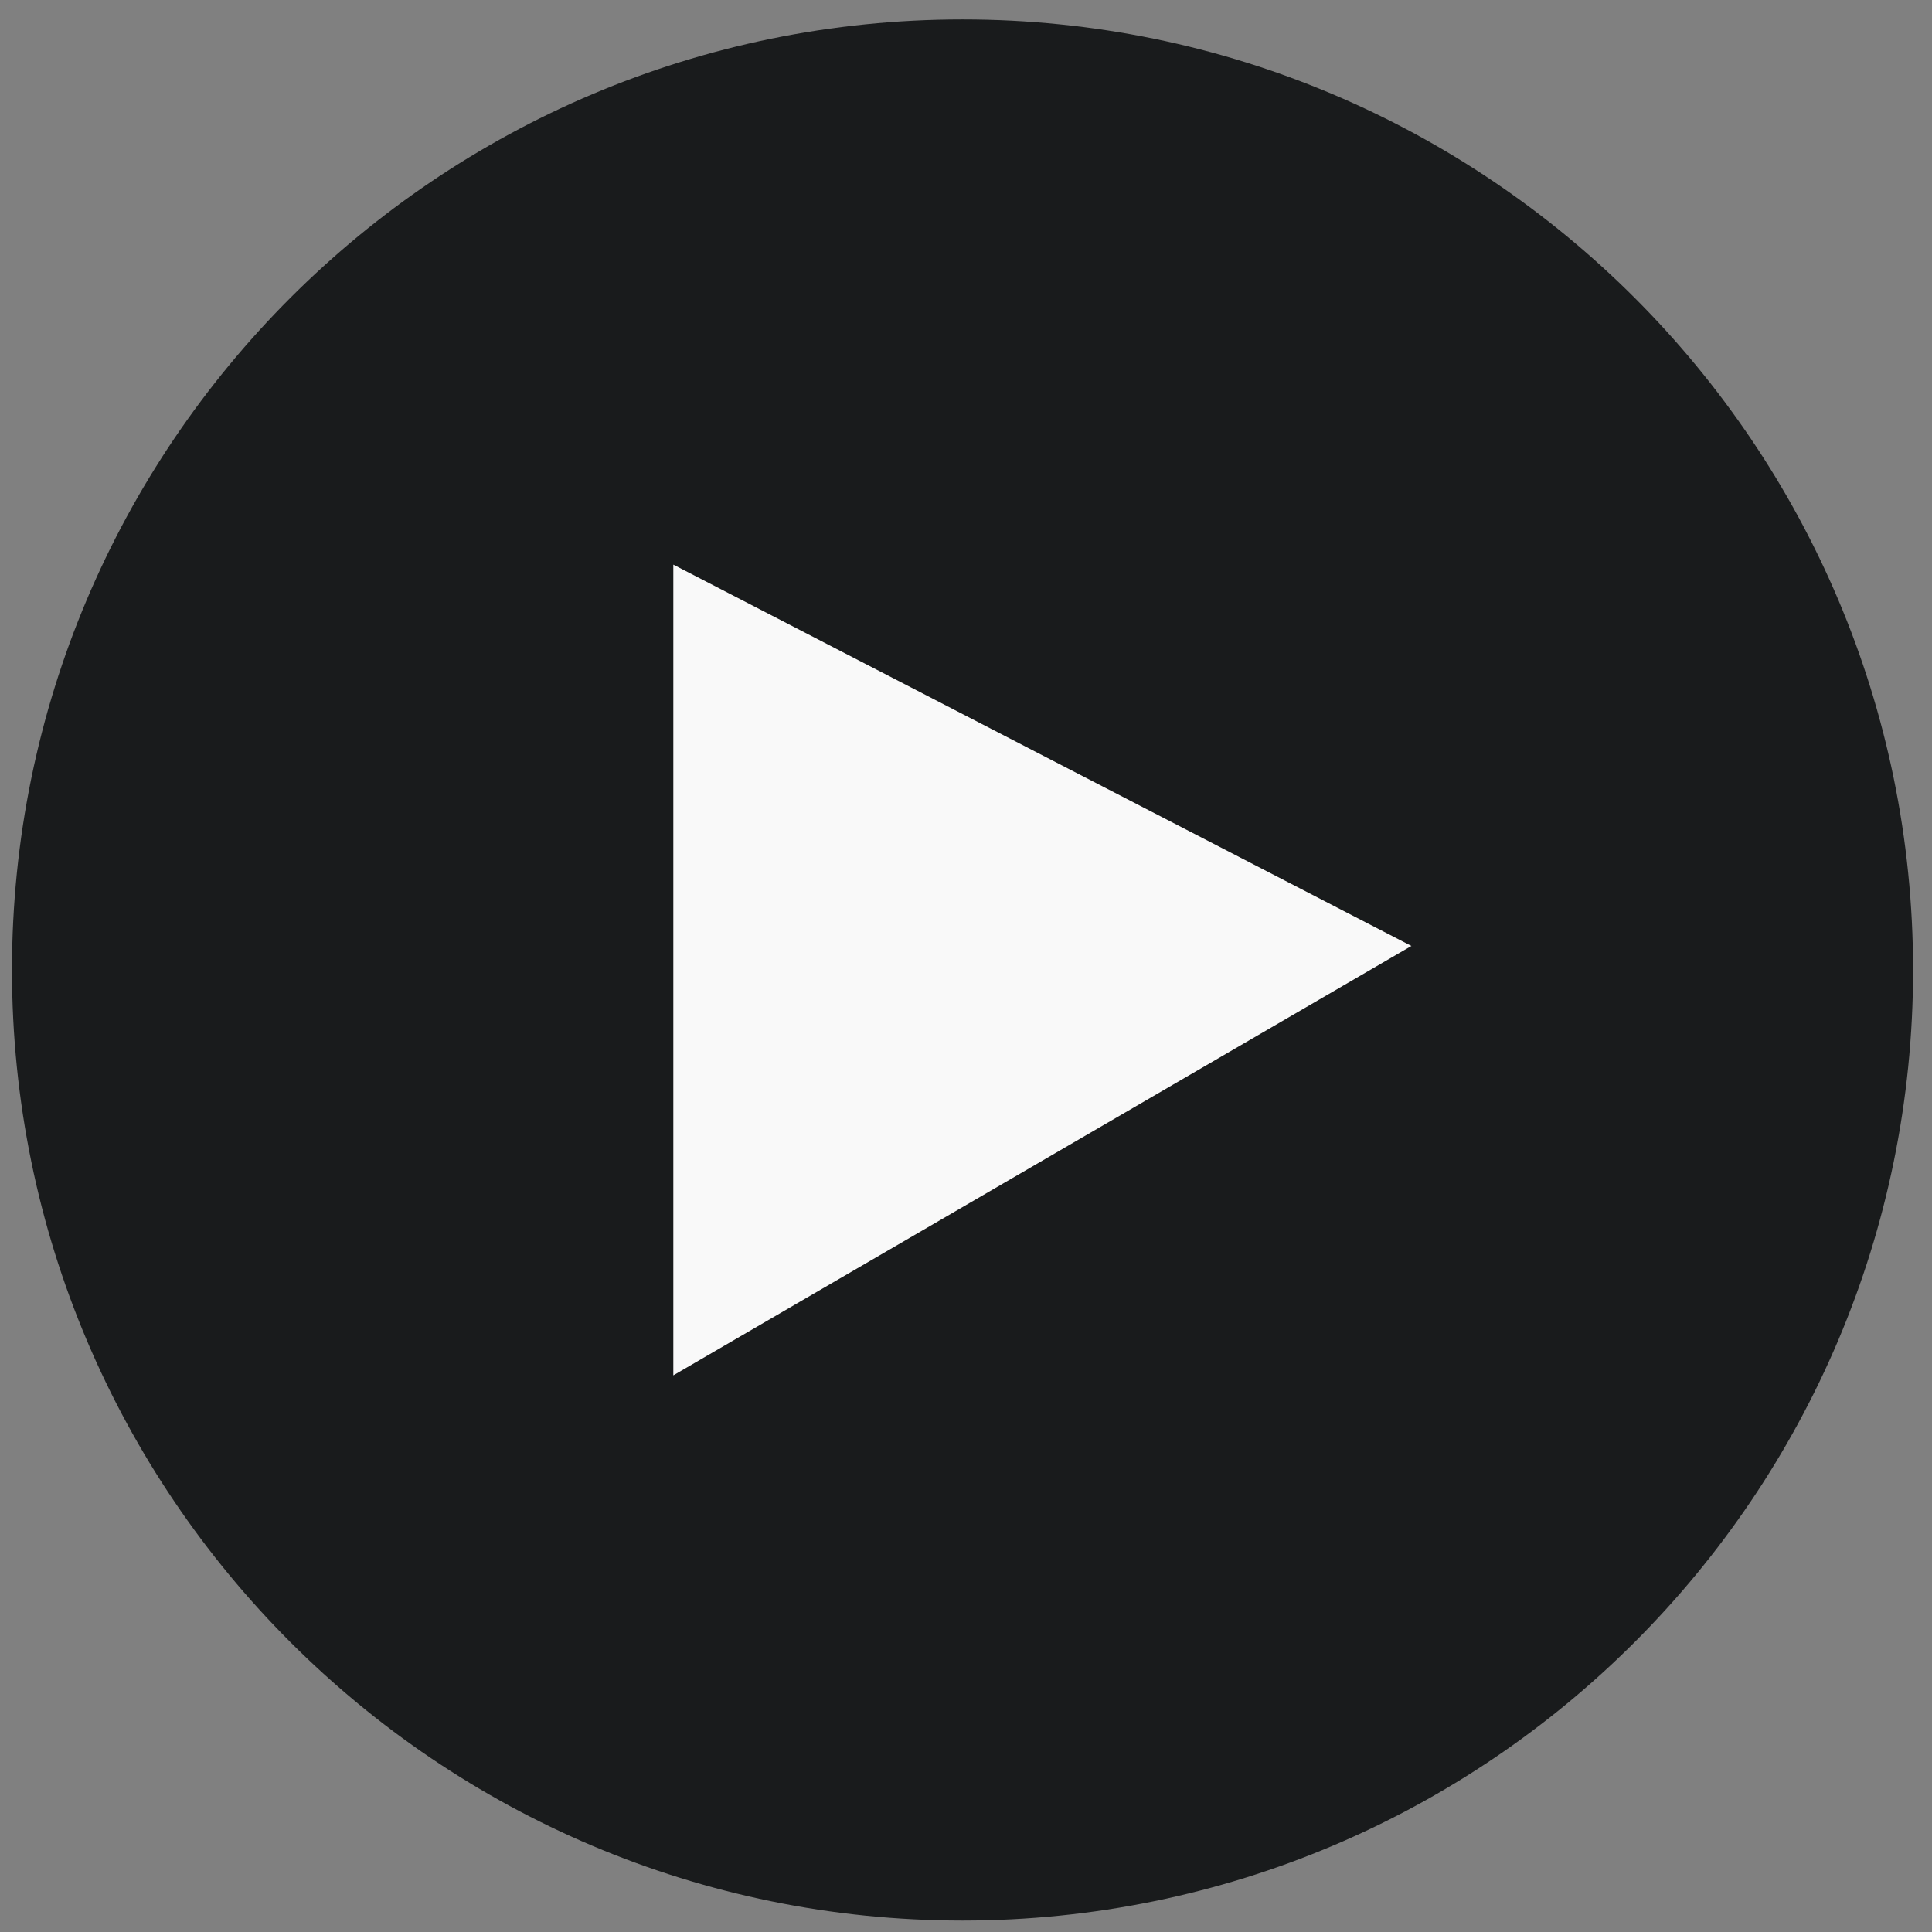 <?xml version="1.0" encoding="UTF-8"?>
<svg id="Capa_1" xmlns="http://www.w3.org/2000/svg" version="1.1" viewBox="0 0 484 484">
  <rect x="0" y="0" width="484" height="484" fill="#808080" stroke="none"/>
  <!-- Generator: Adobe Illustrator 29.2.1, SVG Export Plug-In . SVG Version: 2.1.0 Build 116)  -->
  <defs>
    <style>
      .st0 {
        fill: #f9f9f9;
      }

      .st0, .st1 {
        isolation: isolate;
      }

      .st1 {
        fill: #07090a;
        opacity: .84;
      }
    </style>
  </defs>
  <path class="st1" d="M241.13,4.87C109.61,4.87,3,111.48,3,243s106.62,238.13,238.13,238.13,238.13-106.62,238.13-238.13S372.65,4.87,241.13,4.87ZM202.9,308.93v-131.86l120.04,62.02-120.04,69.84h0Z"/>
  <polygon class="st0" points="168.68 141.45 353.58 236.98 168.68 344.55 168.68 141.45"/>
</svg>
